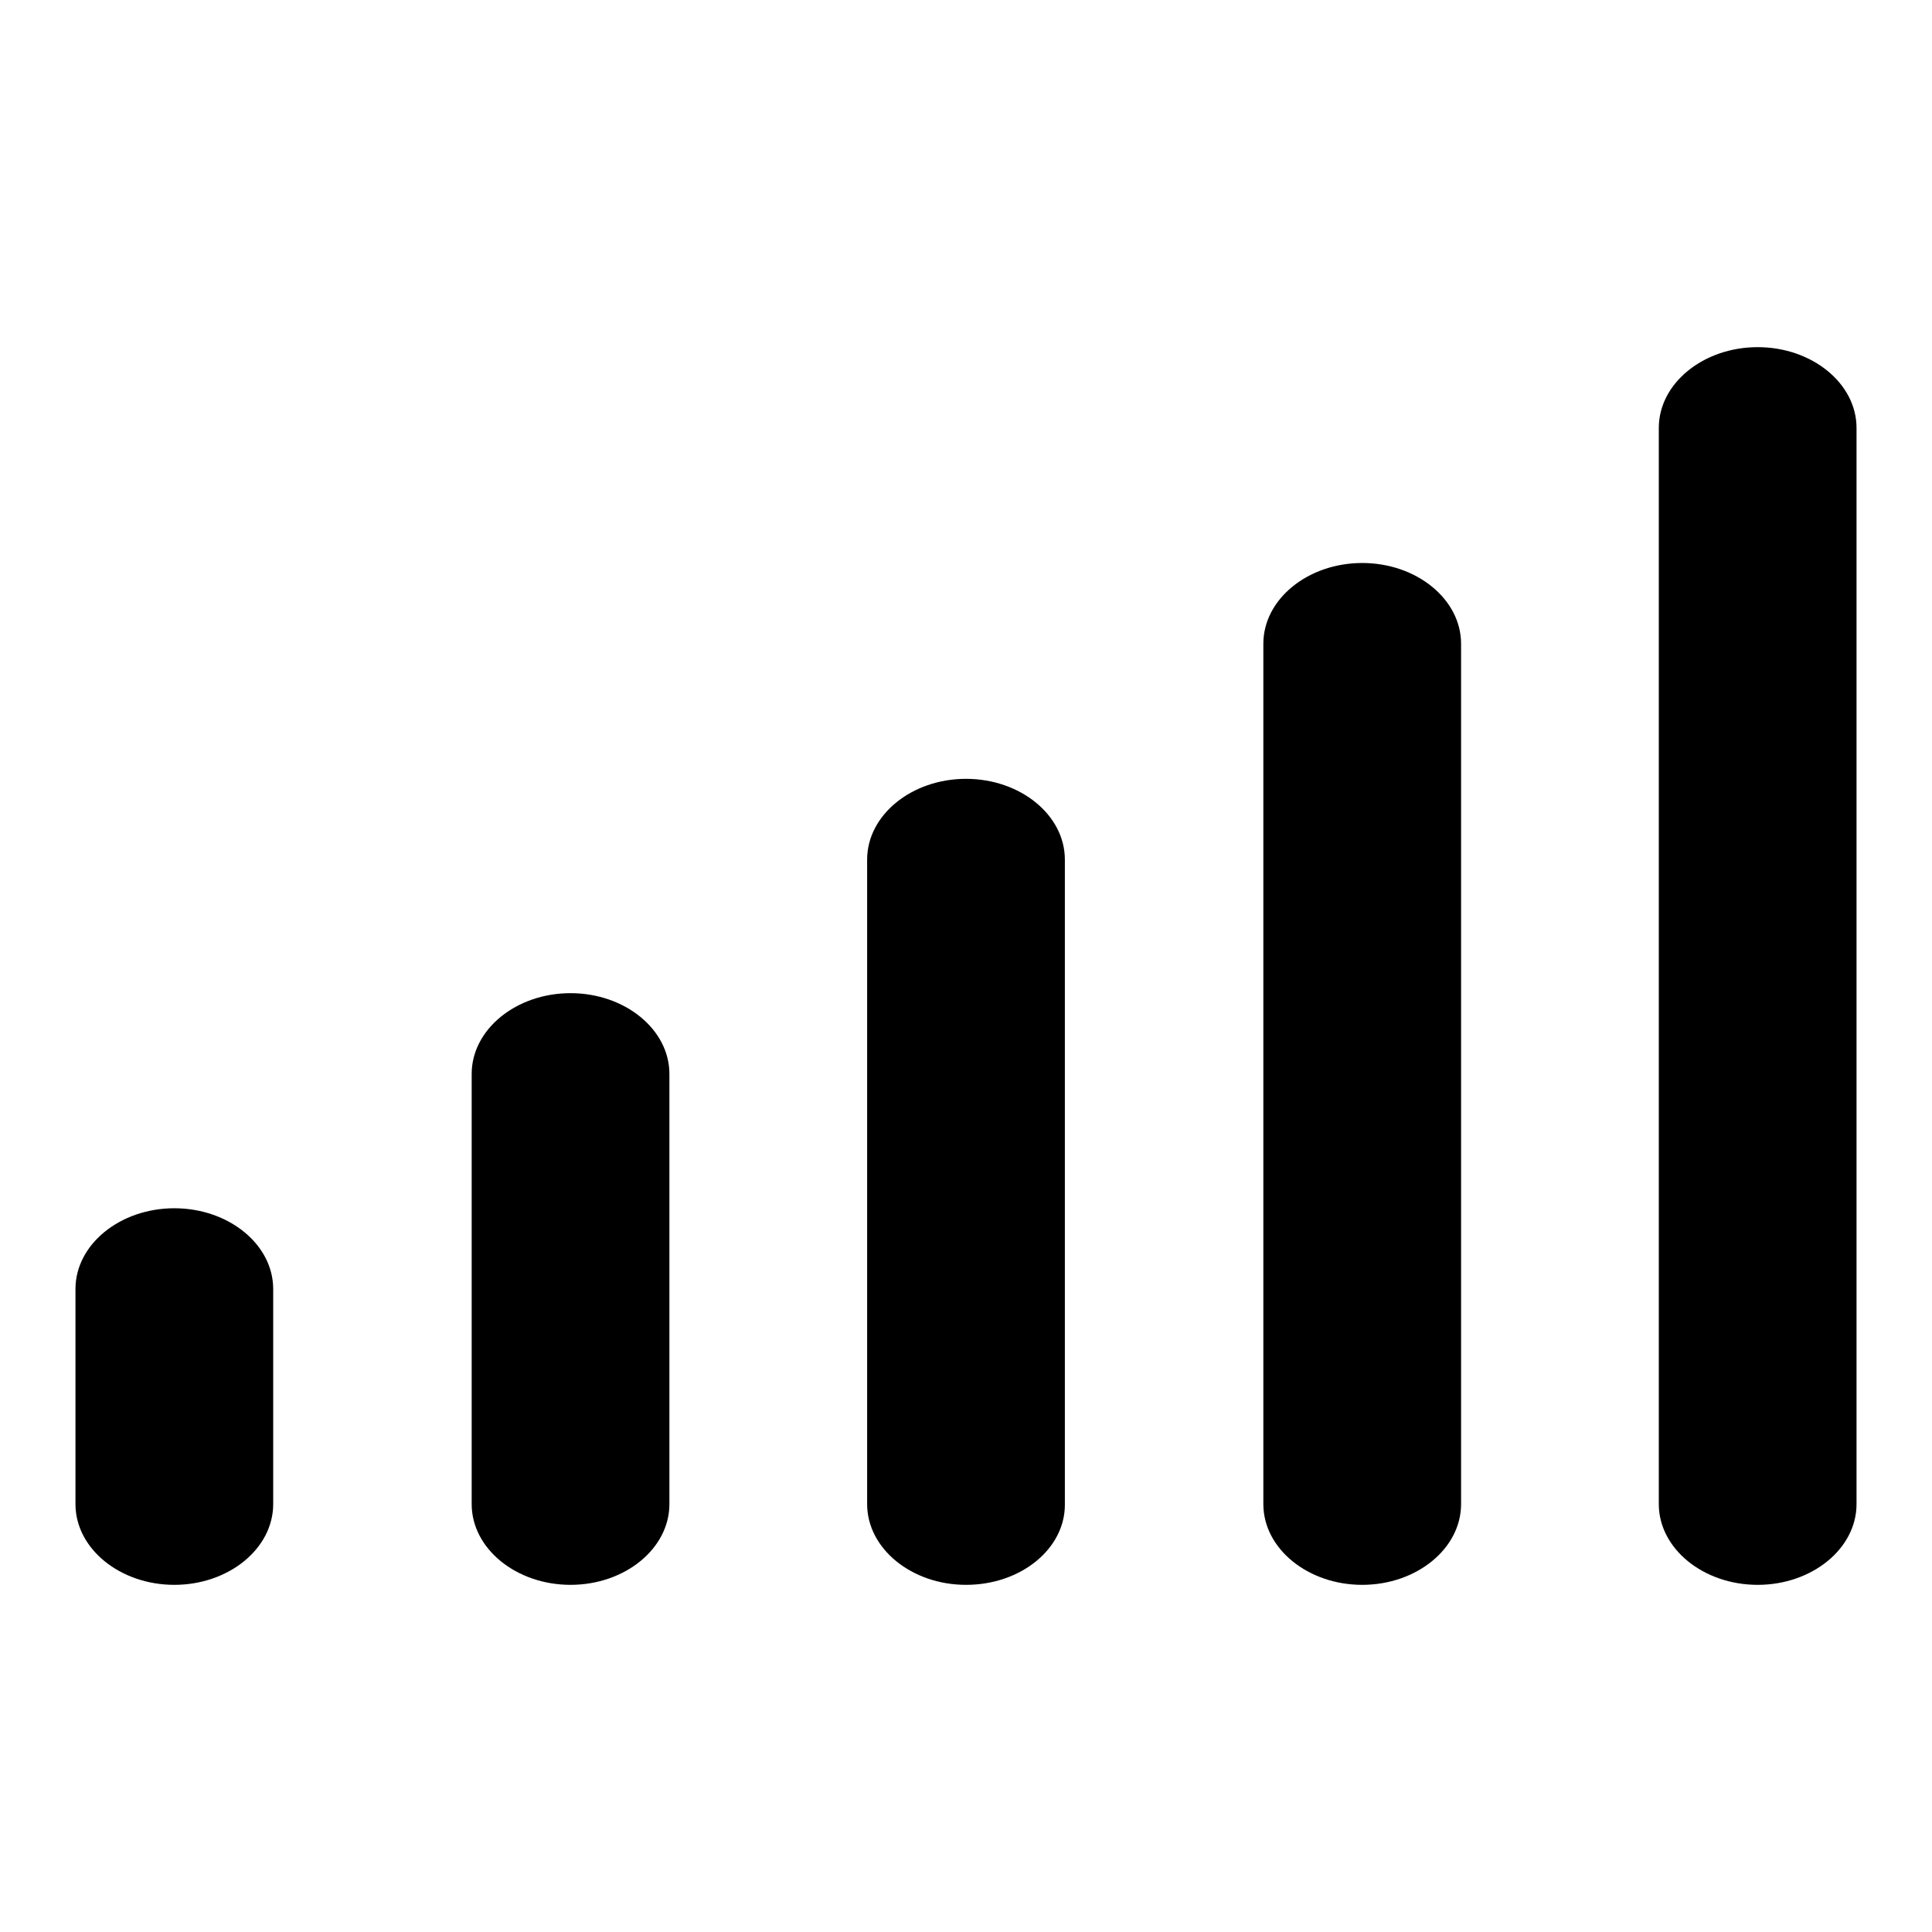 <?xml version="1.0" encoding="utf-8"?>
<!-- Svg Vector Icons : http://www.onlinewebfonts.com/icon -->
<!DOCTYPE svg PUBLIC "-//W3C//DTD SVG 1.1//EN" "http://www.w3.org/Graphics/SVG/1.1/DTD/svg11.dtd">
<svg version="1.1" xmlns="http://www.w3.org/2000/svg" xmlns:xlink="http://www.w3.org/1999/xlink" x="0px" y="0px" viewBox="0 0 256 256" enable-background="new 0 0 256 256" xml:space="preserve">
<g><g><path fill="#000000" d="M180.5,210c-7.2,0-13.1-4.8-13.1-10.7V85.3c0-5.9,5.9-10.7,13.1-10.7s13.1,4.8,13.1,10.7v114C193.6,205.2,187.7,210,180.5,210L180.5,210z M128,210c-7.2,0-13.1-4.8-13.1-10.7v-85.4c0-5.9,5.9-10.7,13.1-10.7c7.2,0,13.1,4.8,13.1,10.7v85.5C141.1,205.2,135.3,210,128,210L128,210z M75.6,210c-7.2,0-13.1-4.8-13.1-10.7v-57c0-5.9,5.9-10.7,13.1-10.7c7.2,0,13.1,4.8,13.1,10.7v57C88.7,205.2,82.8,210,75.6,210L75.6,210z M23.1,210c-7.2,0-13.1-4.8-13.1-10.7v-28.5c0-5.9,5.9-10.7,13.1-10.7s13.1,4.8,13.1,10.7v28.5C36.2,205.2,30.3,210,23.1,210L23.1,210z"/><path fill="#000000" d="M232.9,210c-7.2,0-13.1-4.8-13.1-10.7V56.7c0-5.9,5.9-10.7,13.1-10.7S246,50.8,246,56.7v142.6C246,205.2,240.1,210,232.9,210L232.9,210z"/></g></g>
</svg>